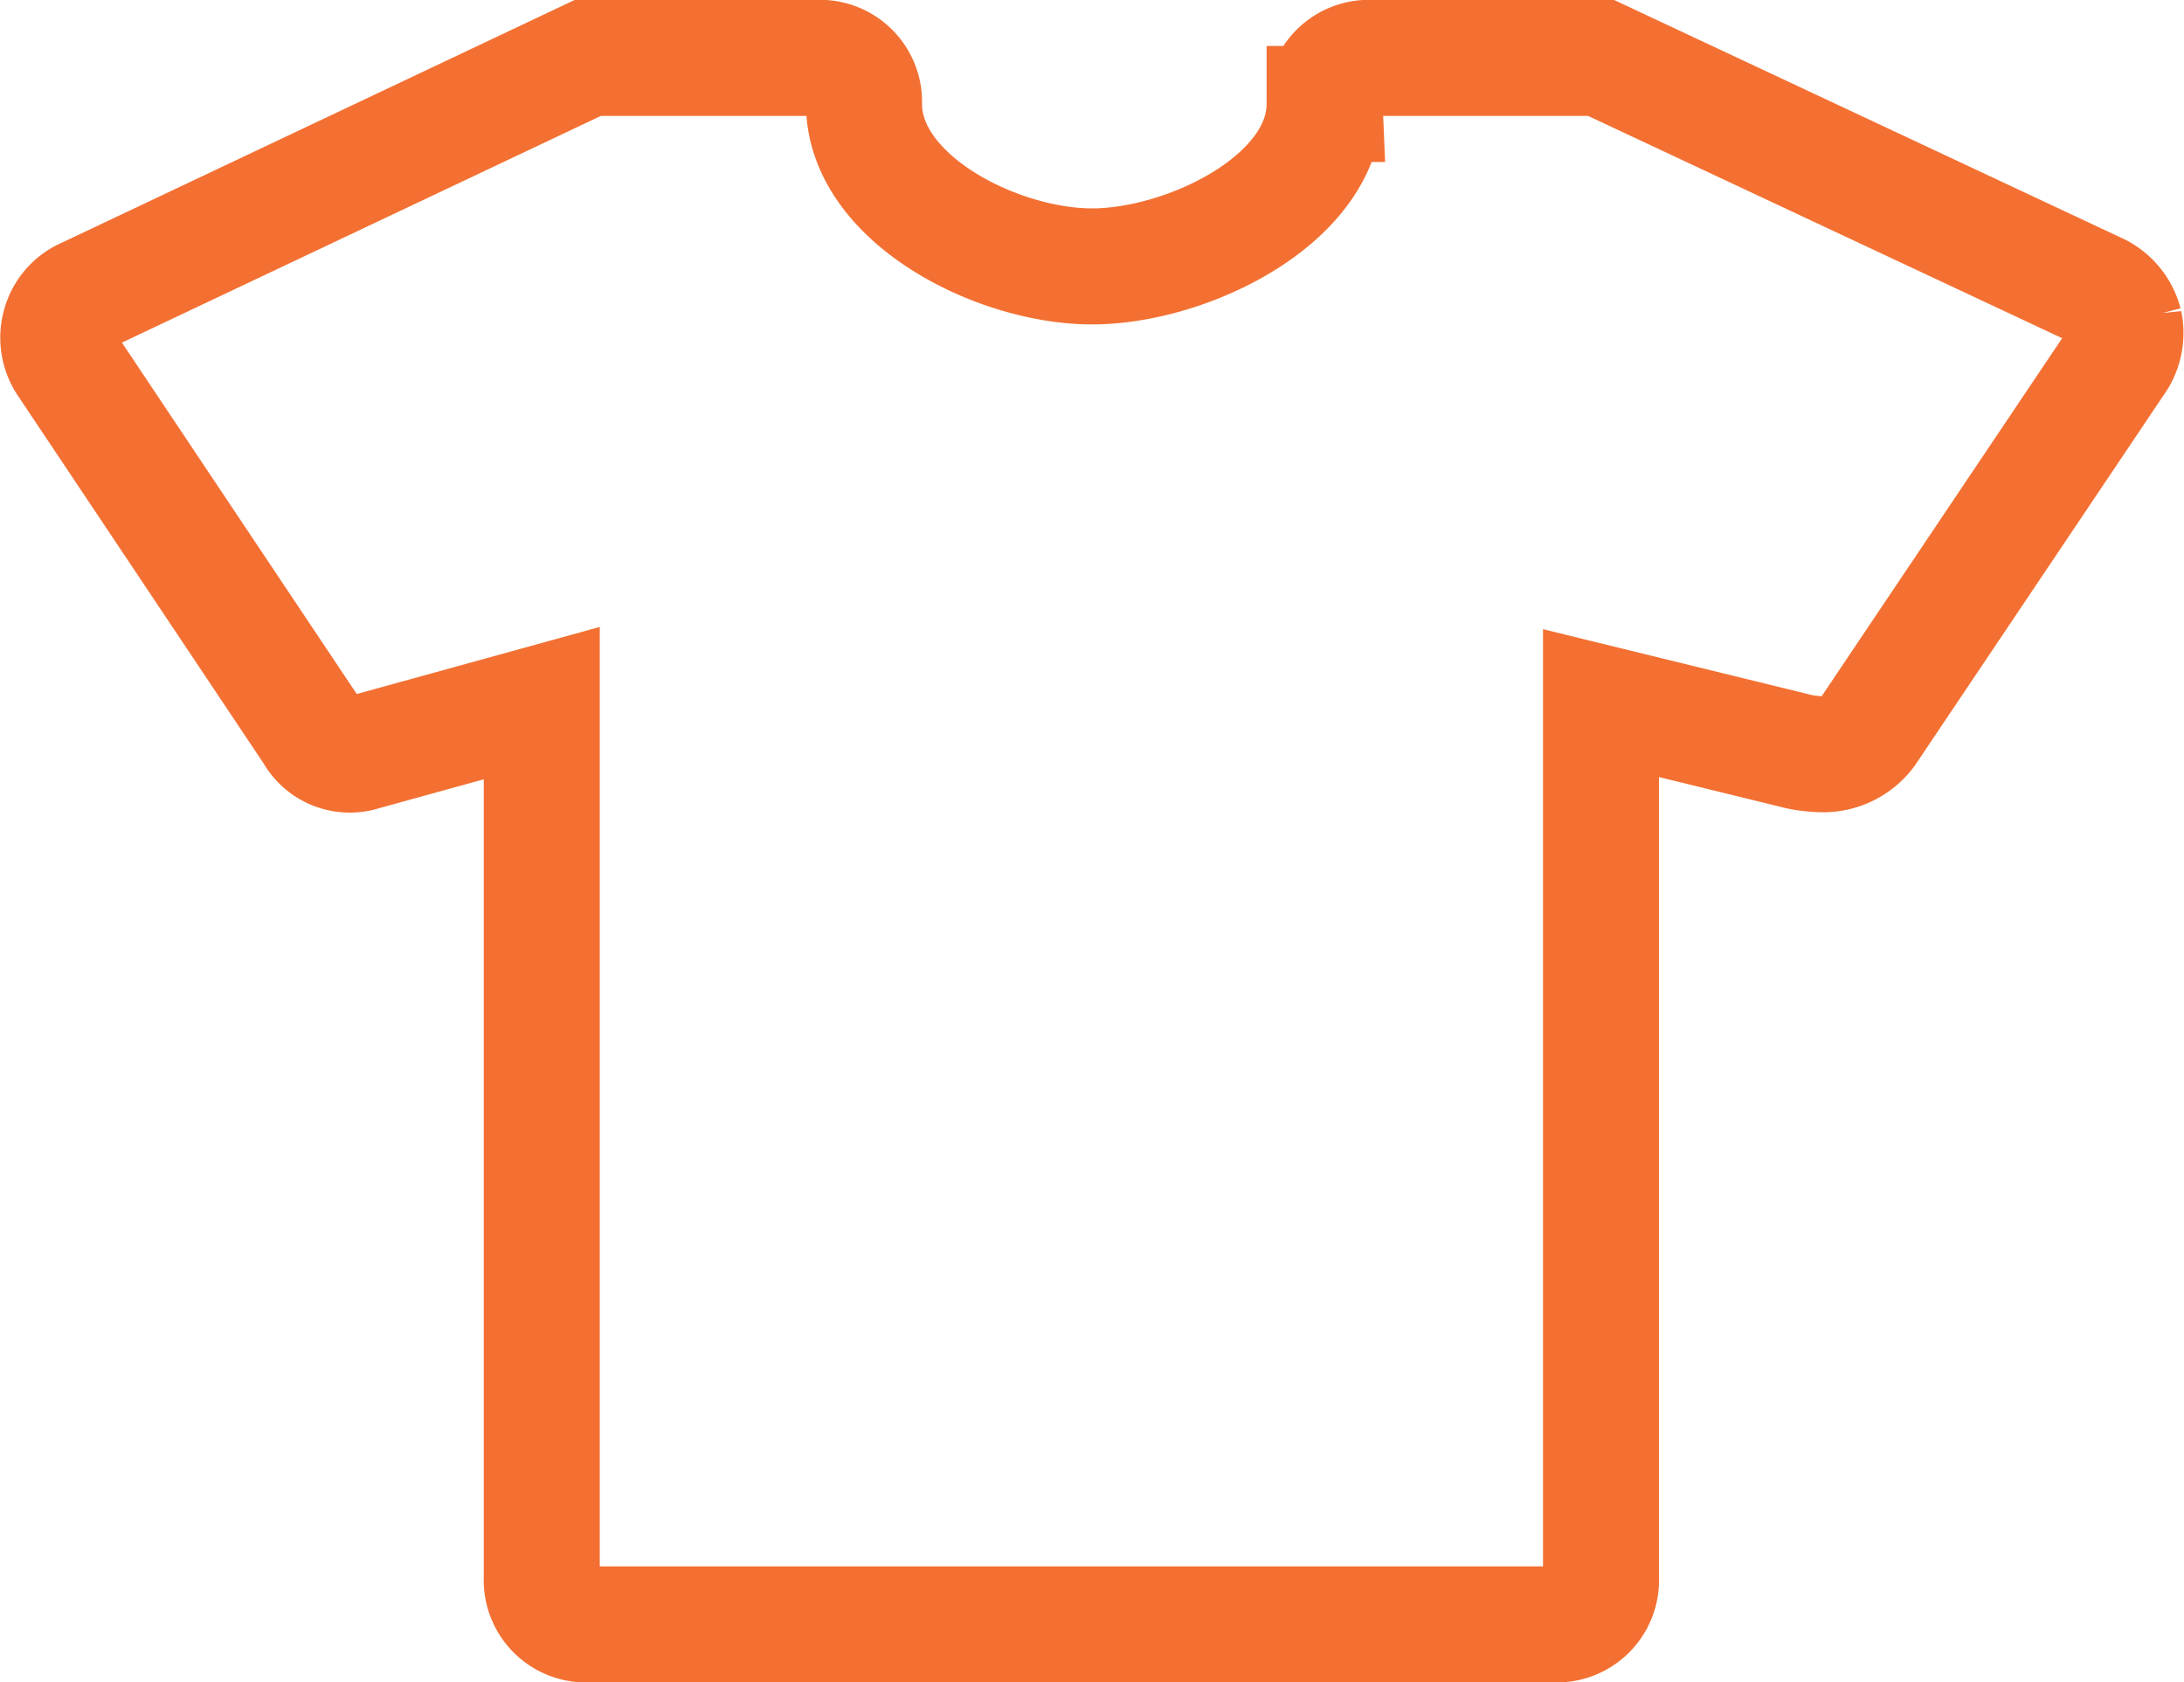 <svg xmlns="http://www.w3.org/2000/svg" width="37.653" height="29" viewBox="0 0 37.653 29">
  <path id="Icon_map-clothing-store" data-name="Icon map-clothing-store" d="M37.424,11.046a.853.853,0,0,1-.151.683L32.993,18.1a.952.952,0,0,1-.771.381,2.215,2.215,0,0,1-.388-.04L28.4,17.6V32.686a.763.763,0,0,1-.794.794H10.932a.763.763,0,0,1-.794-.794V17.6l-3.081.85a.726.726,0,0,1-.866-.341L1.943,11.753a.8.8,0,0,1-.111-.667.774.774,0,0,1,.437-.508l8.664-4.1H14.9a.759.759,0,0,1,.794.794c0,1.636,2.295,2.8,3.931,2.8s4.01-1.151,4.01-2.8a.763.763,0,0,1,.794-.794H28.4L36.979,10.5a.854.854,0,0,1,.445.548Z" transform="translate(-0.798 -5.48)" fill="none" stroke="#f37032" stroke-width="2"/>
</svg>
